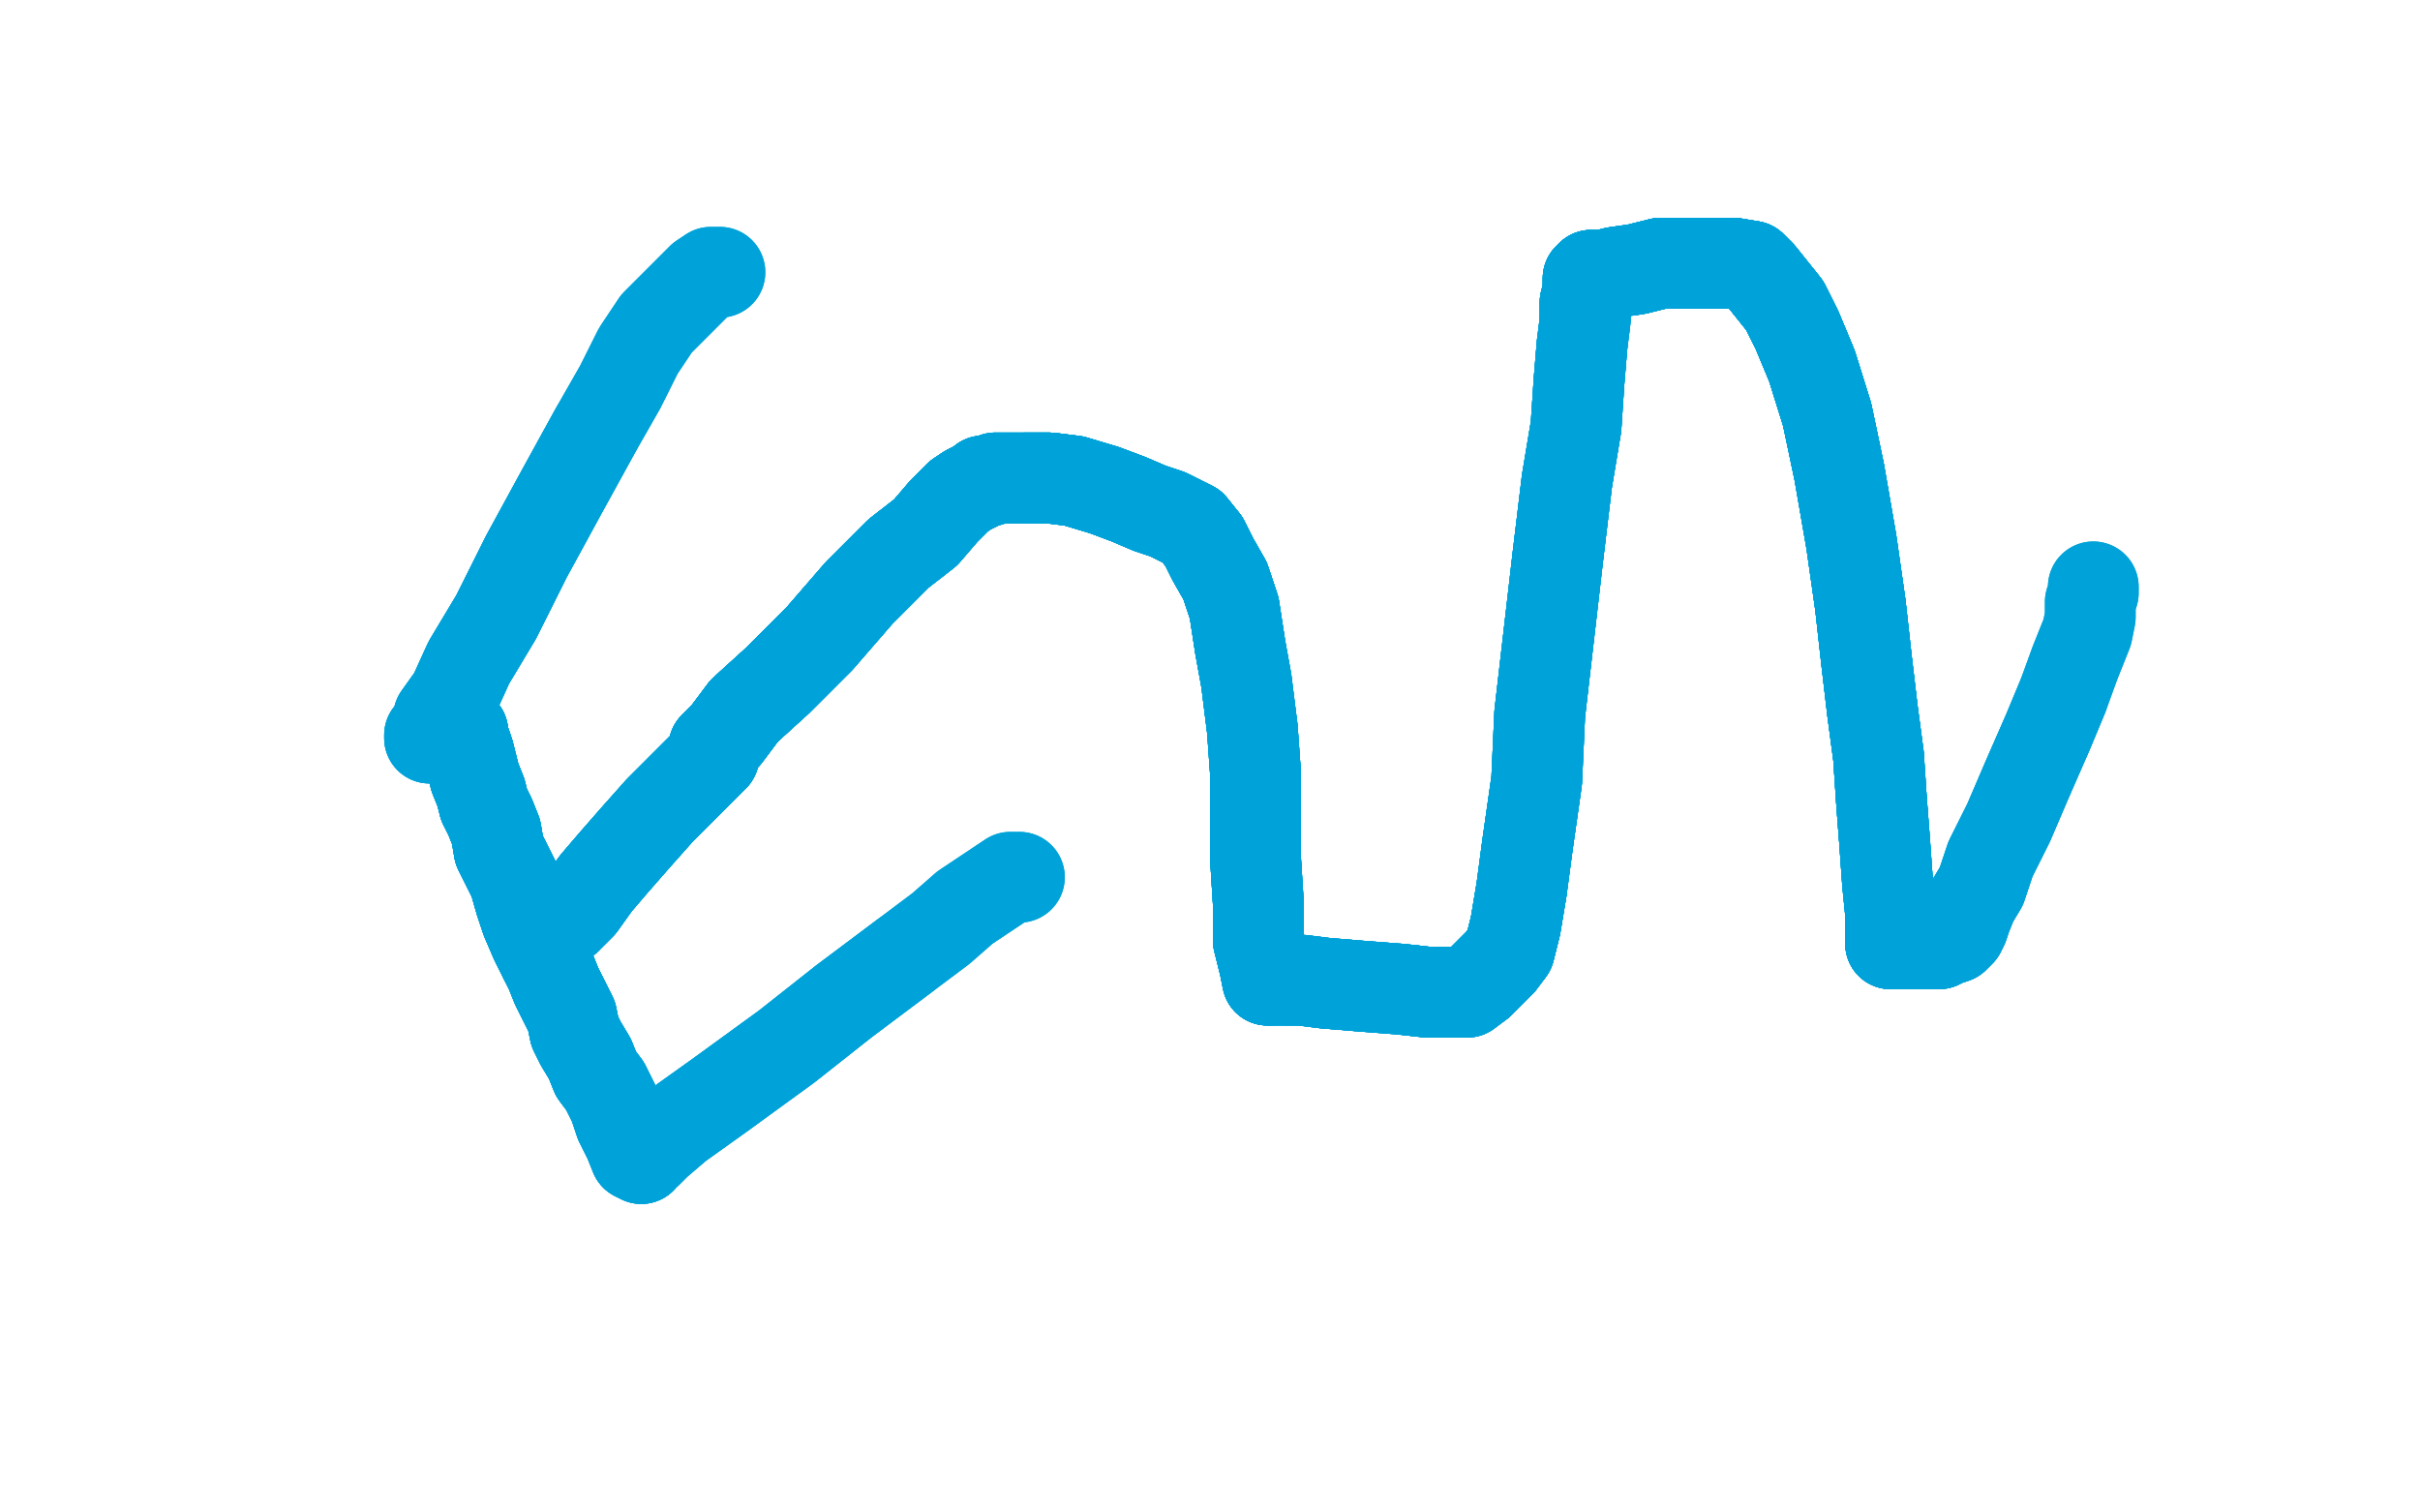 <?xml version="1.0" standalone="no"?>
<!DOCTYPE svg PUBLIC "-//W3C//DTD SVG 1.1//EN"
"http://www.w3.org/Graphics/SVG/1.1/DTD/svg11.dtd">

<svg width="800" height="500" version="1.1" xmlns="http://www.w3.org/2000/svg" xmlns:xlink="http://www.w3.org/1999/xlink" style="stroke-antialiasing: false"><desc>This SVG has been created on https://colorillo.com/</desc><rect x='0' y='0' width='800' height='500' style='fill: rgb(255,255,255); stroke-width:0' /><polyline points="153,242 153,243 153,244 154,246 155,249 156,253 157,257 159,262 160,266" style="fill: none; stroke: #00a3d9; stroke-width: 30; stroke-linejoin: round; stroke-linecap: round; stroke-antialiasing: false; stroke-antialias: 0; opacity: 1.0"/>
<polyline points="153,242 153,243 153,244 154,246 155,249 156,253 157,257 159,262 160,266 162,270 164,275 165,281 167,285 170,291 172,298 174,304 177,311 180,317" style="fill: none; stroke: #00a3d9; stroke-width: 30; stroke-linejoin: round; stroke-linecap: round; stroke-antialiasing: false; stroke-antialias: 0; opacity: 1.0"/>
<polyline points="153,242 153,243 153,244 154,246 155,249 156,253 157,257 159,262 160,266 162,270 164,275 165,281 167,285 170,291 172,298 174,304 177,311 180,317 182,321 184,326 186,330 189,336 190,341 192,345 195,350 197,355 200,359" style="fill: none; stroke: #00a3d9; stroke-width: 30; stroke-linejoin: round; stroke-linecap: round; stroke-antialiasing: false; stroke-antialias: 0; opacity: 1.0"/>
<polyline points="153,242 153,243 153,244 154,246 155,249 156,253 157,257 159,262 160,266 162,270 164,275 165,281 167,285 170,291 172,298 174,304 177,311 180,317 182,321 184,326 186,330 189,336 190,341 192,345 195,350 197,355 200,359 203,365 205,371 208,377 210,382 212,383 212,382 214,381 217,378 224,372 238,362 260,346 279,331 299,316 311,307 319,300 328,294 334,290 337,290" style="fill: none; stroke: #00a3d9; stroke-width: 30; stroke-linejoin: round; stroke-linecap: round; stroke-antialiasing: false; stroke-antialias: 0; opacity: 1.0"/>
<polyline points="153,242 153,243 153,244 154,246 155,249 156,253 157,257 159,262 160,266 162,270 164,275 165,281 167,285 170,291 172,298 174,304 177,311 180,317 182,321 184,326 186,330 189,336 190,341 192,345 195,350 197,355 200,359 203,365 205,371 208,377 210,382 212,383" style="fill: none; stroke: #00a3d9; stroke-width: 30; stroke-linejoin: round; stroke-linecap: round; stroke-antialiasing: false; stroke-antialias: 0; opacity: 1.0"/>
<polyline points="153,242 153,243 153,244 154,246 155,249 156,253 157,257 159,262 160,266 162,270 164,275 165,281 167,285 170,291 172,298 174,304 177,311 180,317 182,321 184,326 186,330 189,336 190,341 192,345 195,350 197,355 200,359 203,365 205,371 208,377 210,382 212,383 212,382 214,381 217,378 224,372 238,362 260,346 279,331 299,316" style="fill: none; stroke: #00a3d9; stroke-width: 30; stroke-linejoin: round; stroke-linecap: round; stroke-antialiasing: false; stroke-antialias: 0; opacity: 1.0"/>
<polyline points="153,242 153,243 153,244 154,246 155,249 156,253 157,257 159,262 160,266 162,270 164,275 165,281 167,285 170,291 172,298 174,304 177,311 180,317 182,321 184,326 186,330 189,336 190,341 192,345 195,350 197,355 200,359 203,365 205,371 208,377 210,382 212,383 212,382 214,381 217,378 224,372 238,362 260,346 279,331 299,316 311,307 319,300 328,294 334,290 337,290" style="fill: none; stroke: #00a3d9; stroke-width: 30; stroke-linejoin: round; stroke-linecap: round; stroke-antialiasing: false; stroke-antialias: 0; opacity: 1.0"/>
<polyline points="142,244 142,243 144,242 145,237 150,230 155,219 164,204 174,184 186,162 197,142" style="fill: none; stroke: #00a3d9; stroke-width: 30; stroke-linejoin: round; stroke-linecap: round; stroke-antialiasing: false; stroke-antialias: 0; opacity: 1.0"/>
<polyline points="142,244 142,243 144,242 145,237 150,230 155,219 164,204 174,184 186,162 197,142 205,128 211,116 217,107 224,100 229,95 232,92 235,90 238,90" style="fill: none; stroke: #00a3d9; stroke-width: 30; stroke-linejoin: round; stroke-linecap: round; stroke-antialiasing: false; stroke-antialias: 0; opacity: 1.0"/>
<polyline points="142,244 142,243 144,242 145,237 150,230 155,219 164,204 174,184 186,162 197,142 205,128 211,116 217,107 224,100 229,95 232,92 235,90 238,90" style="fill: none; stroke: #00a3d9; stroke-width: 30; stroke-linejoin: round; stroke-linecap: round; stroke-antialiasing: false; stroke-antialias: 0; opacity: 1.0"/>
<polyline points="180,317 180,316 180,315 181,312 182,311 182,310 183,308 184,306 187,304 192,299 197,292 203,285 210,277 218,268 227,259 236,250" style="fill: none; stroke: #00a3d9; stroke-width: 30; stroke-linejoin: round; stroke-linecap: round; stroke-antialiasing: false; stroke-antialias: 0; opacity: 1.0"/>
<polyline points="180,317 180,316 180,315 181,312 182,311 182,310 183,308 184,306 187,304 192,299 197,292 203,285 210,277 218,268 227,259 236,250 236,249 236,248 236,247 237,246 240,243 246,235 257,225 271,211" style="fill: none; stroke: #00a3d9; stroke-width: 30; stroke-linejoin: round; stroke-linecap: round; stroke-antialiasing: false; stroke-antialias: 0; opacity: 1.0"/>
<polyline points="180,317 180,316 180,315 181,312 182,311 182,310 183,308 184,306 187,304 192,299 197,292 203,285 210,277 218,268 227,259 236,250 236,249 236,248 236,247 237,246 240,243 246,235 257,225 271,211 284,196 297,183 306,176 312,169 317,164 320,162 324,160 325,159 327,159" style="fill: none; stroke: #00a3d9; stroke-width: 30; stroke-linejoin: round; stroke-linecap: round; stroke-antialiasing: false; stroke-antialias: 0; opacity: 1.0"/>
<polyline points="180,317 180,316 180,315 181,312 182,311 182,310 183,308 184,306 187,304 192,299 197,292 203,285 210,277 218,268 227,259 236,250 236,249 236,248 236,247 237,246 240,243 246,235 257,225 271,211 284,196 297,183 306,176 312,169 317,164 320,162 324,160 325,159 327,159 329,158 331,158 334,158 339,158 347,158 355,159 365,162 373,165" style="fill: none; stroke: #00a3d9; stroke-width: 30; stroke-linejoin: round; stroke-linecap: round; stroke-antialiasing: false; stroke-antialias: 0; opacity: 1.0"/>
<polyline points="180,317 180,316 180,315 181,312 182,311 182,310 183,308 184,306 187,304 192,299 197,292 203,285 210,277 218,268 227,259 236,250 236,249 236,248 236,247 237,246 240,243 246,235 257,225 271,211 284,196 297,183 306,176 312,169 317,164 320,162 324,160 325,159 327,159 329,158 331,158 334,158 339,158 347,158 355,159 365,162 373,165 380,168 386,170 390,172 394,174 398,179 401,185 405,192 408,201 410,214" style="fill: none; stroke: #00a3d9; stroke-width: 30; stroke-linejoin: round; stroke-linecap: round; stroke-antialiasing: false; stroke-antialias: 0; opacity: 1.0"/>
<polyline points="236,247 237,246 240,243 246,235 257,225 271,211 284,196 297,183 306,176 312,169 317,164 320,162 324,160 325,159 327,159 329,158 331,158 334,158 339,158 347,158 355,159 365,162 373,165 380,168 386,170 390,172 394,174 398,179 401,185 405,192 408,201 410,214 412,225 414,241 415,255 415,268 415,283 416,299 416,311 418,319 419,324" style="fill: none; stroke: #00a3d9; stroke-width: 30; stroke-linejoin: round; stroke-linecap: round; stroke-antialiasing: false; stroke-antialias: 0; opacity: 1.0"/>
<polyline points="236,247 237,246 240,243 246,235 257,225 271,211 284,196 297,183 306,176 312,169 317,164 320,162 324,160 325,159 327,159 329,158 331,158 334,158 339,158 347,158 355,159 365,162 373,165 380,168 386,170 390,172 394,174 398,179 401,185 405,192 408,201 410,214 412,225 414,241 415,255 415,268 415,283 416,299 416,311 418,319 419,324 421,324" style="fill: none; stroke: #00a3d9; stroke-width: 30; stroke-linejoin: round; stroke-linecap: round; stroke-antialiasing: false; stroke-antialias: 0; opacity: 1.0"/>
<polyline points="236,247 237,246 240,243 246,235 257,225 271,211 284,196 297,183 306,176 312,169 317,164 320,162 324,160 325,159 327,159 329,158 331,158 334,158 339,158 347,158 355,159 365,162 373,165 380,168 386,170 390,172 394,174 398,179 401,185 405,192 408,201 410,214 412,225 414,241 415,255 415,268 415,283 416,299 416,311 418,319 419,324 421,324 422,324 423,324 425,324 430,324 438,325 450,326 463,327 472,328" style="fill: none; stroke: #00a3d9; stroke-width: 30; stroke-linejoin: round; stroke-linecap: round; stroke-antialiasing: false; stroke-antialias: 0; opacity: 1.0"/>
<polyline points="180,317 180,316 180,315 181,312 182,311 182,310 183,308 184,306 187,304" style="fill: none; stroke: #00a3d9; stroke-width: 30; stroke-linejoin: round; stroke-linecap: round; stroke-antialiasing: false; stroke-antialias: 0; opacity: 1.0"/>
<polyline points="339,158 347,158 355,159 365,162 373,165 380,168 386,170 390,172 394,174 398,179 401,185 405,192 408,201 410,214 412,225 414,241 415,255 415,268 415,283 416,299 416,311 418,319 419,324 421,324 422,324 423,324 425,324 430,324 438,325 450,326 463,327 472,328 480,328 485,328 489,325 491,323 493,321 496,318 499,314 501,306 503,294" style="fill: none; stroke: #00a3d9; stroke-width: 30; stroke-linejoin: round; stroke-linecap: round; stroke-antialiasing: false; stroke-antialias: 0; opacity: 1.0"/>
<polyline points="339,158 347,158 355,159 365,162 373,165 380,168 386,170 390,172 394,174 398,179 401,185 405,192 408,201 410,214 412,225 414,241 415,255 415,268 415,283 416,299 416,311 418,319 419,324 421,324 422,324 423,324 425,324 430,324 438,325 450,326 463,327 472,328 480,328 485,328 489,325 491,323 493,321 496,318 499,314 501,306 503,294 505,279 508,258 509,236 512,210 515,184 518,159 521,141 522,126 523,114" style="fill: none; stroke: #00a3d9; stroke-width: 30; stroke-linejoin: round; stroke-linecap: round; stroke-antialiasing: false; stroke-antialias: 0; opacity: 1.0"/>
<polyline points="394,174 398,179 401,185 405,192 408,201 410,214 412,225 414,241 415,255 415,268 415,283 416,299 416,311 418,319 419,324 421,324 422,324 423,324 425,324 430,324 438,325 450,326 463,327 472,328 480,328 485,328 489,325 491,323 493,321 496,318 499,314 501,306 503,294 505,279 508,258 509,236 512,210 515,184 518,159 521,141 522,126 523,114 524,106 524,100 525,96 525,93" style="fill: none; stroke: #00a3d9; stroke-width: 30; stroke-linejoin: round; stroke-linecap: round; stroke-antialiasing: false; stroke-antialias: 0; opacity: 1.0"/>
<polyline points="415,255 415,268 415,283 416,299 416,311 418,319 419,324 421,324 422,324 423,324 425,324 430,324 438,325 450,326 463,327 472,328 480,328 485,328 489,325 491,323 493,321 496,318 499,314 501,306 503,294 505,279 508,258 509,236 512,210 515,184 518,159 521,141 522,126 523,114 524,106 524,100 525,96 525,93 525,92 526,91 528,91 530,91 534,90 541,89 549,87 558,87" style="fill: none; stroke: #00a3d9; stroke-width: 30; stroke-linejoin: round; stroke-linecap: round; stroke-antialiasing: false; stroke-antialias: 0; opacity: 1.0"/>
<polyline points="425,324 430,324 438,325 450,326 463,327 472,328 480,328 485,328 489,325 491,323 493,321 496,318 499,314 501,306 503,294 505,279 508,258 509,236 512,210 515,184 518,159 521,141 522,126 523,114 524,106 524,100 525,96 525,93 525,92 526,91 528,91 530,91 534,90 541,89 549,87 558,87 566,87 573,87 579,88 582,91 586,96 590,101 594,109 599,121 604,137" style="fill: none; stroke: #00a3d9; stroke-width: 30; stroke-linejoin: round; stroke-linecap: round; stroke-antialiasing: false; stroke-antialias: 0; opacity: 1.0"/>
<polyline points="489,325 491,323 493,321 496,318 499,314 501,306 503,294 505,279 508,258 509,236 512,210 515,184 518,159 521,141 522,126 523,114 524,106 524,100 525,96 525,93 525,92 526,91 528,91 530,91 534,90 541,89 549,87 558,87 566,87 573,87 579,88 582,91 586,96 590,101 594,109 599,121 604,137 608,156 612,179 615,200 617,218 619,235 621,250 622,265 623,278 624,292" style="fill: none; stroke: #00a3d9; stroke-width: 30; stroke-linejoin: round; stroke-linecap: round; stroke-antialiasing: false; stroke-antialias: 0; opacity: 1.0"/>
<polyline points="489,325 491,323 493,321 496,318 499,314 501,306 503,294 505,279 508,258 509,236 512,210 515,184 518,159 521,141 522,126 523,114 524,106 524,100 525,96 525,93 525,92 526,91 528,91 530,91 534,90 541,89 549,87 558,87 566,87 573,87 579,88 582,91 586,96 590,101 594,109 599,121 604,137 608,156 612,179 615,200 617,218 619,235 621,250 622,265 623,278 624,292 625,302 625,309 625,312" style="fill: none; stroke: #00a3d9; stroke-width: 30; stroke-linejoin: round; stroke-linecap: round; stroke-antialiasing: false; stroke-antialias: 0; opacity: 1.0"/>
<polyline points="524,106 524,100 525,96 525,93 525,92 526,91 528,91 530,91 534,90 541,89 549,87 558,87 566,87 573,87 579,88 582,91 586,96 590,101 594,109 599,121 604,137 608,156 612,179 615,200 617,218 619,235 621,250 622,265 623,278 624,292 625,302 625,309 625,312 627,312 630,312 631,312 632,312 633,312 635,312 636,312 639,312 641,312" style="fill: none; stroke: #00a3d9; stroke-width: 30; stroke-linejoin: round; stroke-linecap: round; stroke-antialiasing: false; stroke-antialias: 0; opacity: 1.0"/>
<polyline points="524,106 524,100 525,96 525,93 525,92 526,91 528,91 530,91 534,90 541,89 549,87 558,87 566,87 573,87 579,88 582,91 586,96 590,101 594,109 599,121 604,137 608,156 612,179 615,200 617,218 619,235 621,250 622,265 623,278 624,292 625,302 625,309 625,312 627,312 630,312 631,312 632,312 633,312 635,312 636,312 639,312 641,312 643,311 646,310 647,309 648,308" style="fill: none; stroke: #00a3d9; stroke-width: 30; stroke-linejoin: round; stroke-linecap: round; stroke-antialiasing: false; stroke-antialias: 0; opacity: 1.0"/>
<polyline points="549,87 558,87 566,87 573,87 579,88 582,91 586,96 590,101 594,109 599,121 604,137 608,156 612,179 615,200 617,218 619,235 621,250 622,265 623,278 624,292 625,302 625,309 625,312 627,312 630,312 631,312 632,312 633,312 635,312 636,312 639,312 641,312 643,311 646,310 647,309 648,308 649,306 650,303 652,298 655,293 658,284 664,272 670,258 677,242 682,230" style="fill: none; stroke: #00a3d9; stroke-width: 30; stroke-linejoin: round; stroke-linecap: round; stroke-antialiasing: false; stroke-antialias: 0; opacity: 1.0"/>
<polyline points="579,88 582,91 586,96 590,101 594,109 599,121 604,137 608,156 612,179 615,200 617,218 619,235 621,250 622,265 623,278 624,292 625,302 625,309 625,312 627,312 630,312 631,312 632,312 633,312 635,312 636,312 639,312 641,312 643,311 646,310 647,309 648,308 649,306 650,303 652,298 655,293 658,284 664,272 670,258 677,242 682,230 686,219 690,209 691,204 691,199 692,196 692,195 692,194" style="fill: none; stroke: #00a3d9; stroke-width: 30; stroke-linejoin: round; stroke-linecap: round; stroke-antialiasing: false; stroke-antialias: 0; opacity: 1.0"/>
<polyline points="579,88 582,91 586,96 590,101 594,109 599,121 604,137 608,156 612,179 615,200 617,218 619,235 621,250 622,265 623,278 624,292 625,302 625,309 625,312 627,312 630,312 631,312 632,312 633,312 635,312 636,312 639,312 641,312 643,311 646,310 647,309 648,308 649,306 650,303 652,298 655,293 658,284 664,272 670,258 677,242 682,230 686,219 690,209 691,204 691,199 692,196 692,195 692,194 692,195" style="fill: none; stroke: #00a3d9; stroke-width: 30; stroke-linejoin: round; stroke-linecap: round; stroke-antialiasing: false; stroke-antialias: 0; opacity: 1.0"/>
</svg>
